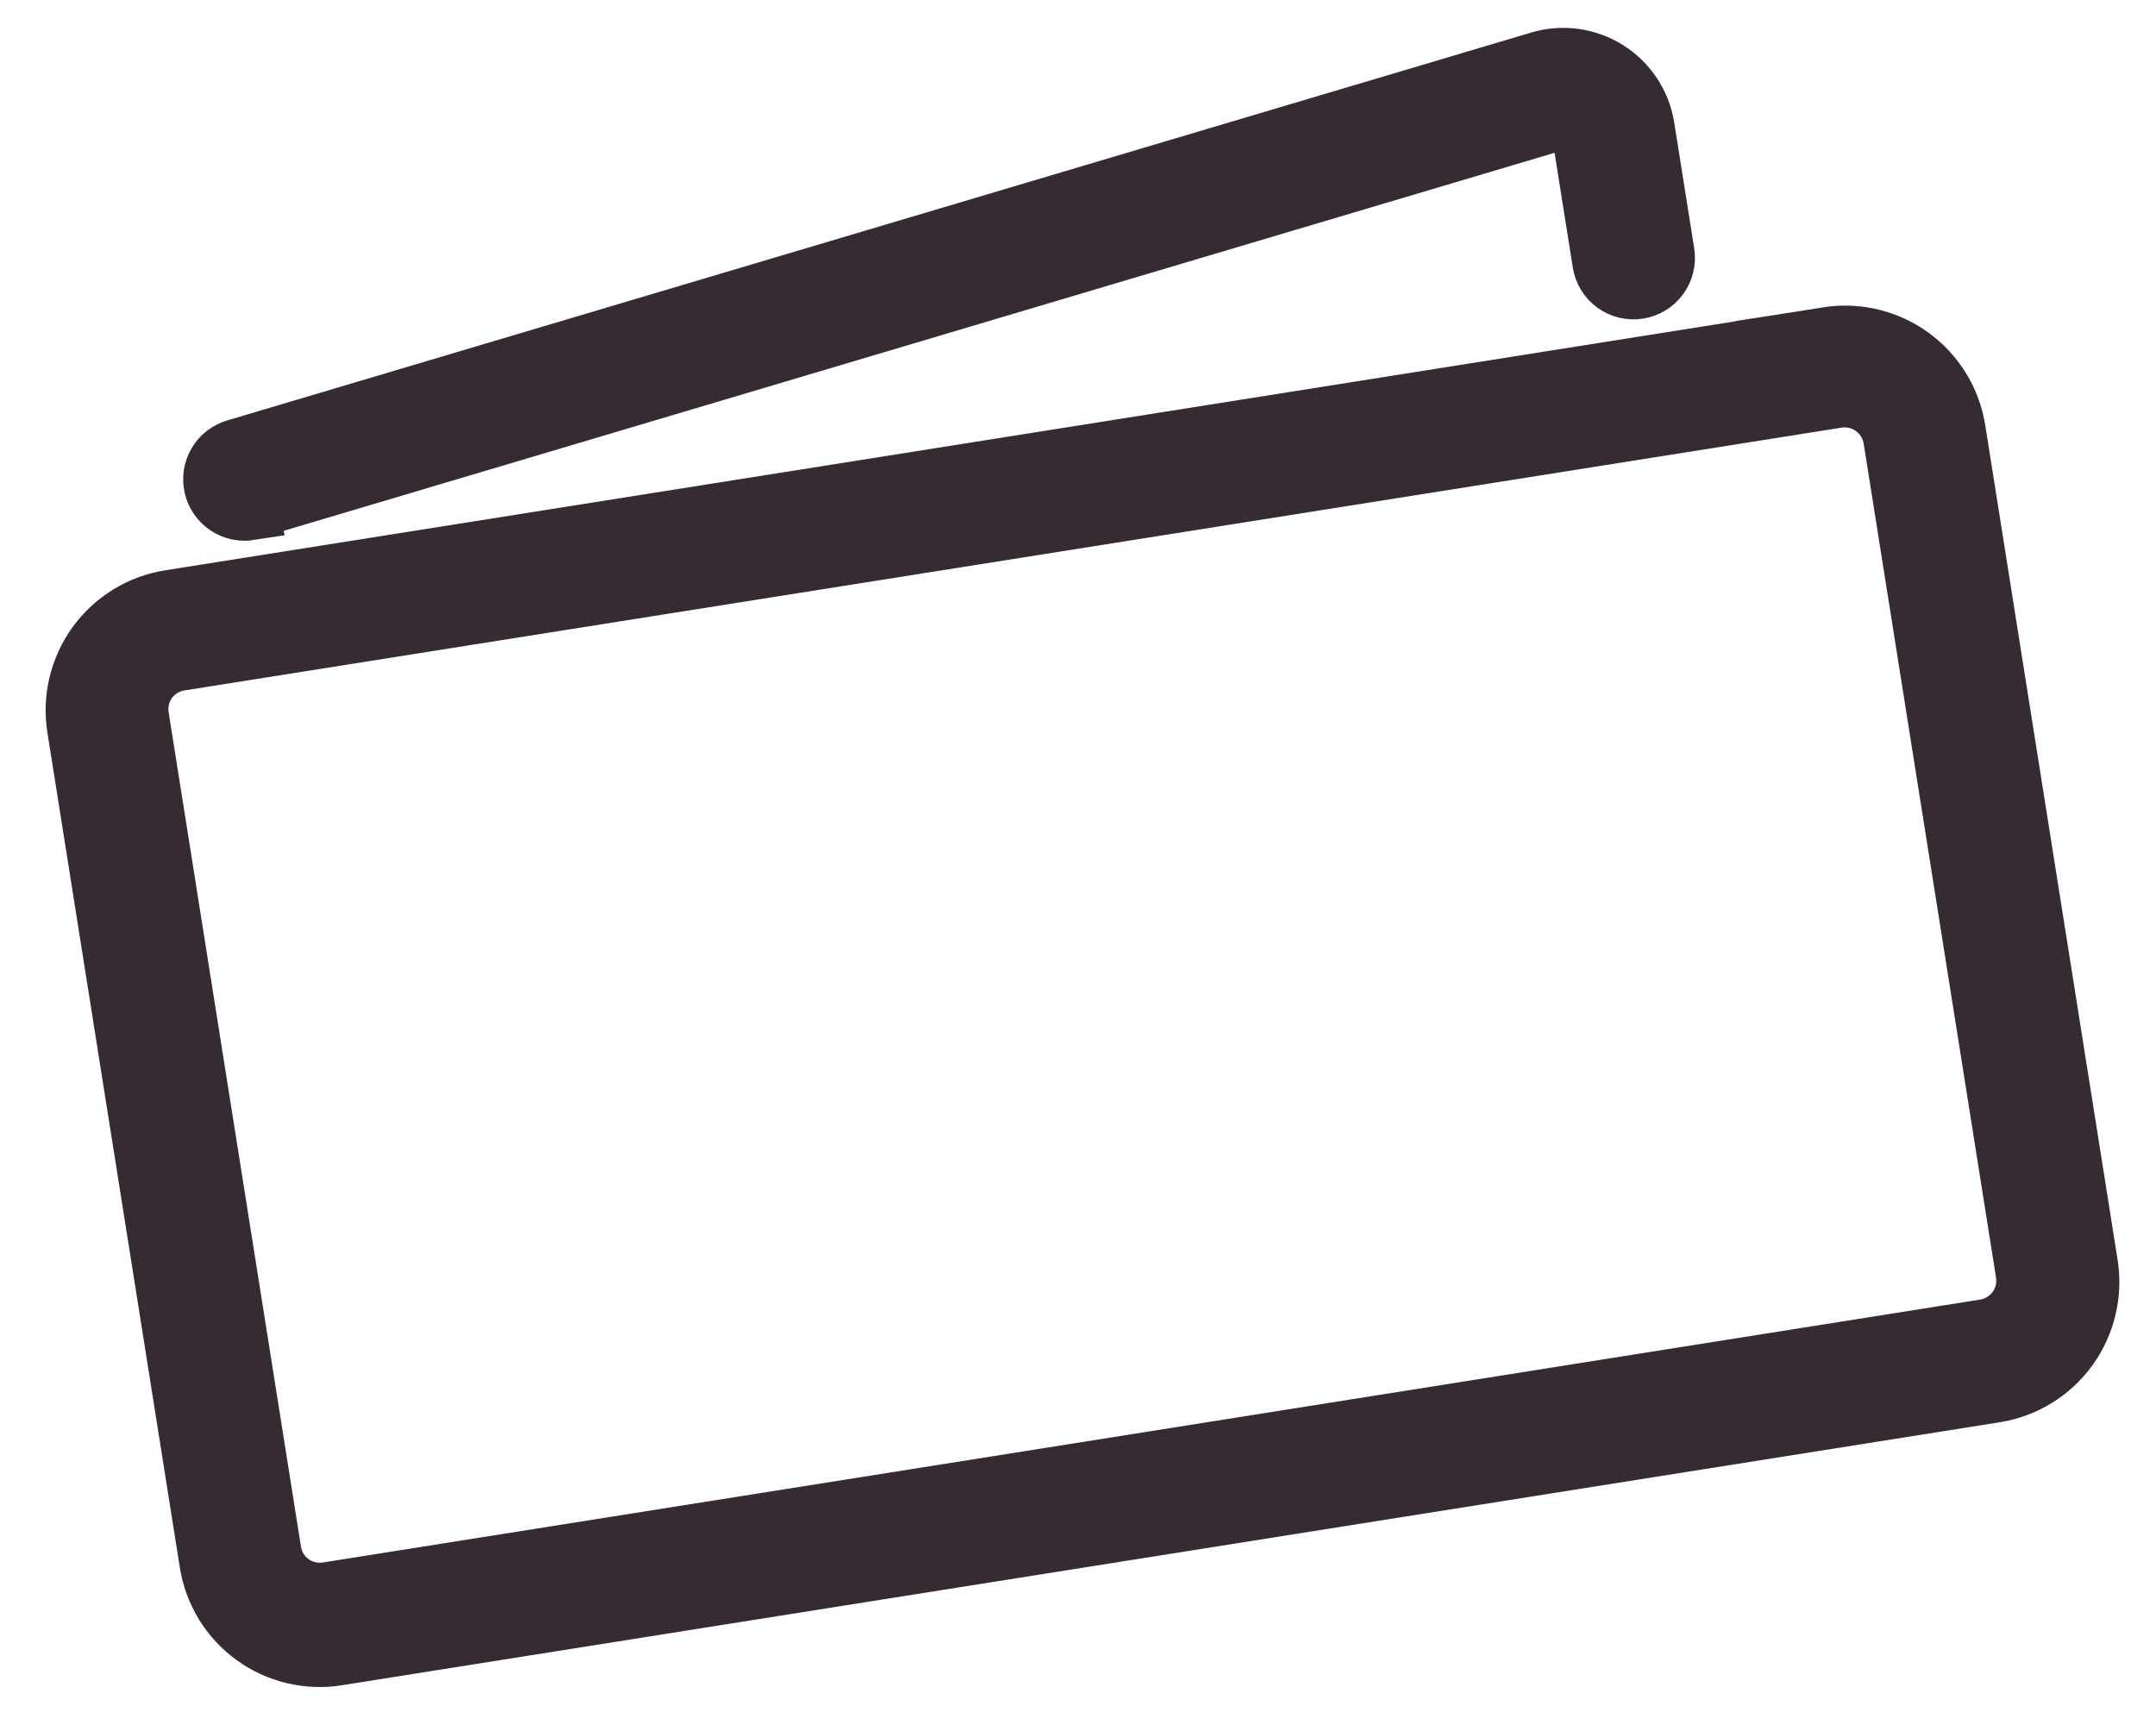 <svg fill="none" height="24" viewBox="0 0 30 24" width="30" xmlns="http://www.w3.org/2000/svg"><g fill="#362b32" stroke="#362b32" stroke-width=".8"><path d="m25.429 4.672-23.069 3.658c-.204.032-.4.105-.576.213-.176.108-.329.25-.45.417-.121.167-.208.357-.256.558-.048.201-.056.409-.023.613l1.842 11.613c.032.204.104.4.211.576.108.176.249.33.416.451.167.122.356.209.557.257s.409.057.613.024l23.069-3.659c.412-.065.782-.292 1.027-.63.245-.338.346-.759.281-1.171l-1.842-11.613c-.065-.412-.292-.782-.63-1.027-.338-.245-.759-.346-1.172-.281zm2.741 13.045c.027.174-.016.351-.12.493s-.259.238-.432.266l-23.069 3.659c-.173.026-.35-.017-.492-.12-.142-.103-.237-.259-.264-.432l-1.842-11.613c-.027-.173.015-.35.117-.492.103-.142.257-.238.43-.266l23.069-3.658c.174-.027.351.016.493.12s.238.258.267.432z"/><path d="m3.474 7.1.06-.009 18.146-5.397c.034-.01.07-.012.105-.007.035.005.069.017.099.036.031.019.057.044.077.074s.033.064.039.099l.28 1.764c.019.119.084.226.182.297.098.071.22.1.339.081s.226-.084.297-.182c.071-.098.1-.22.081-.339l-.28-1.764c-.028-.162-.09-.316-.182-.452s-.212-.252-.351-.338c-.14-.087-.296-.143-.459-.165-.163-.022-.329-.009-.486.038l-18.146 5.397c-.111.033-.206.107-.264.206s-.077.218-.051.331c.026.113.094.212.19.276.096.065.213.09.328.072z"/></g></svg>